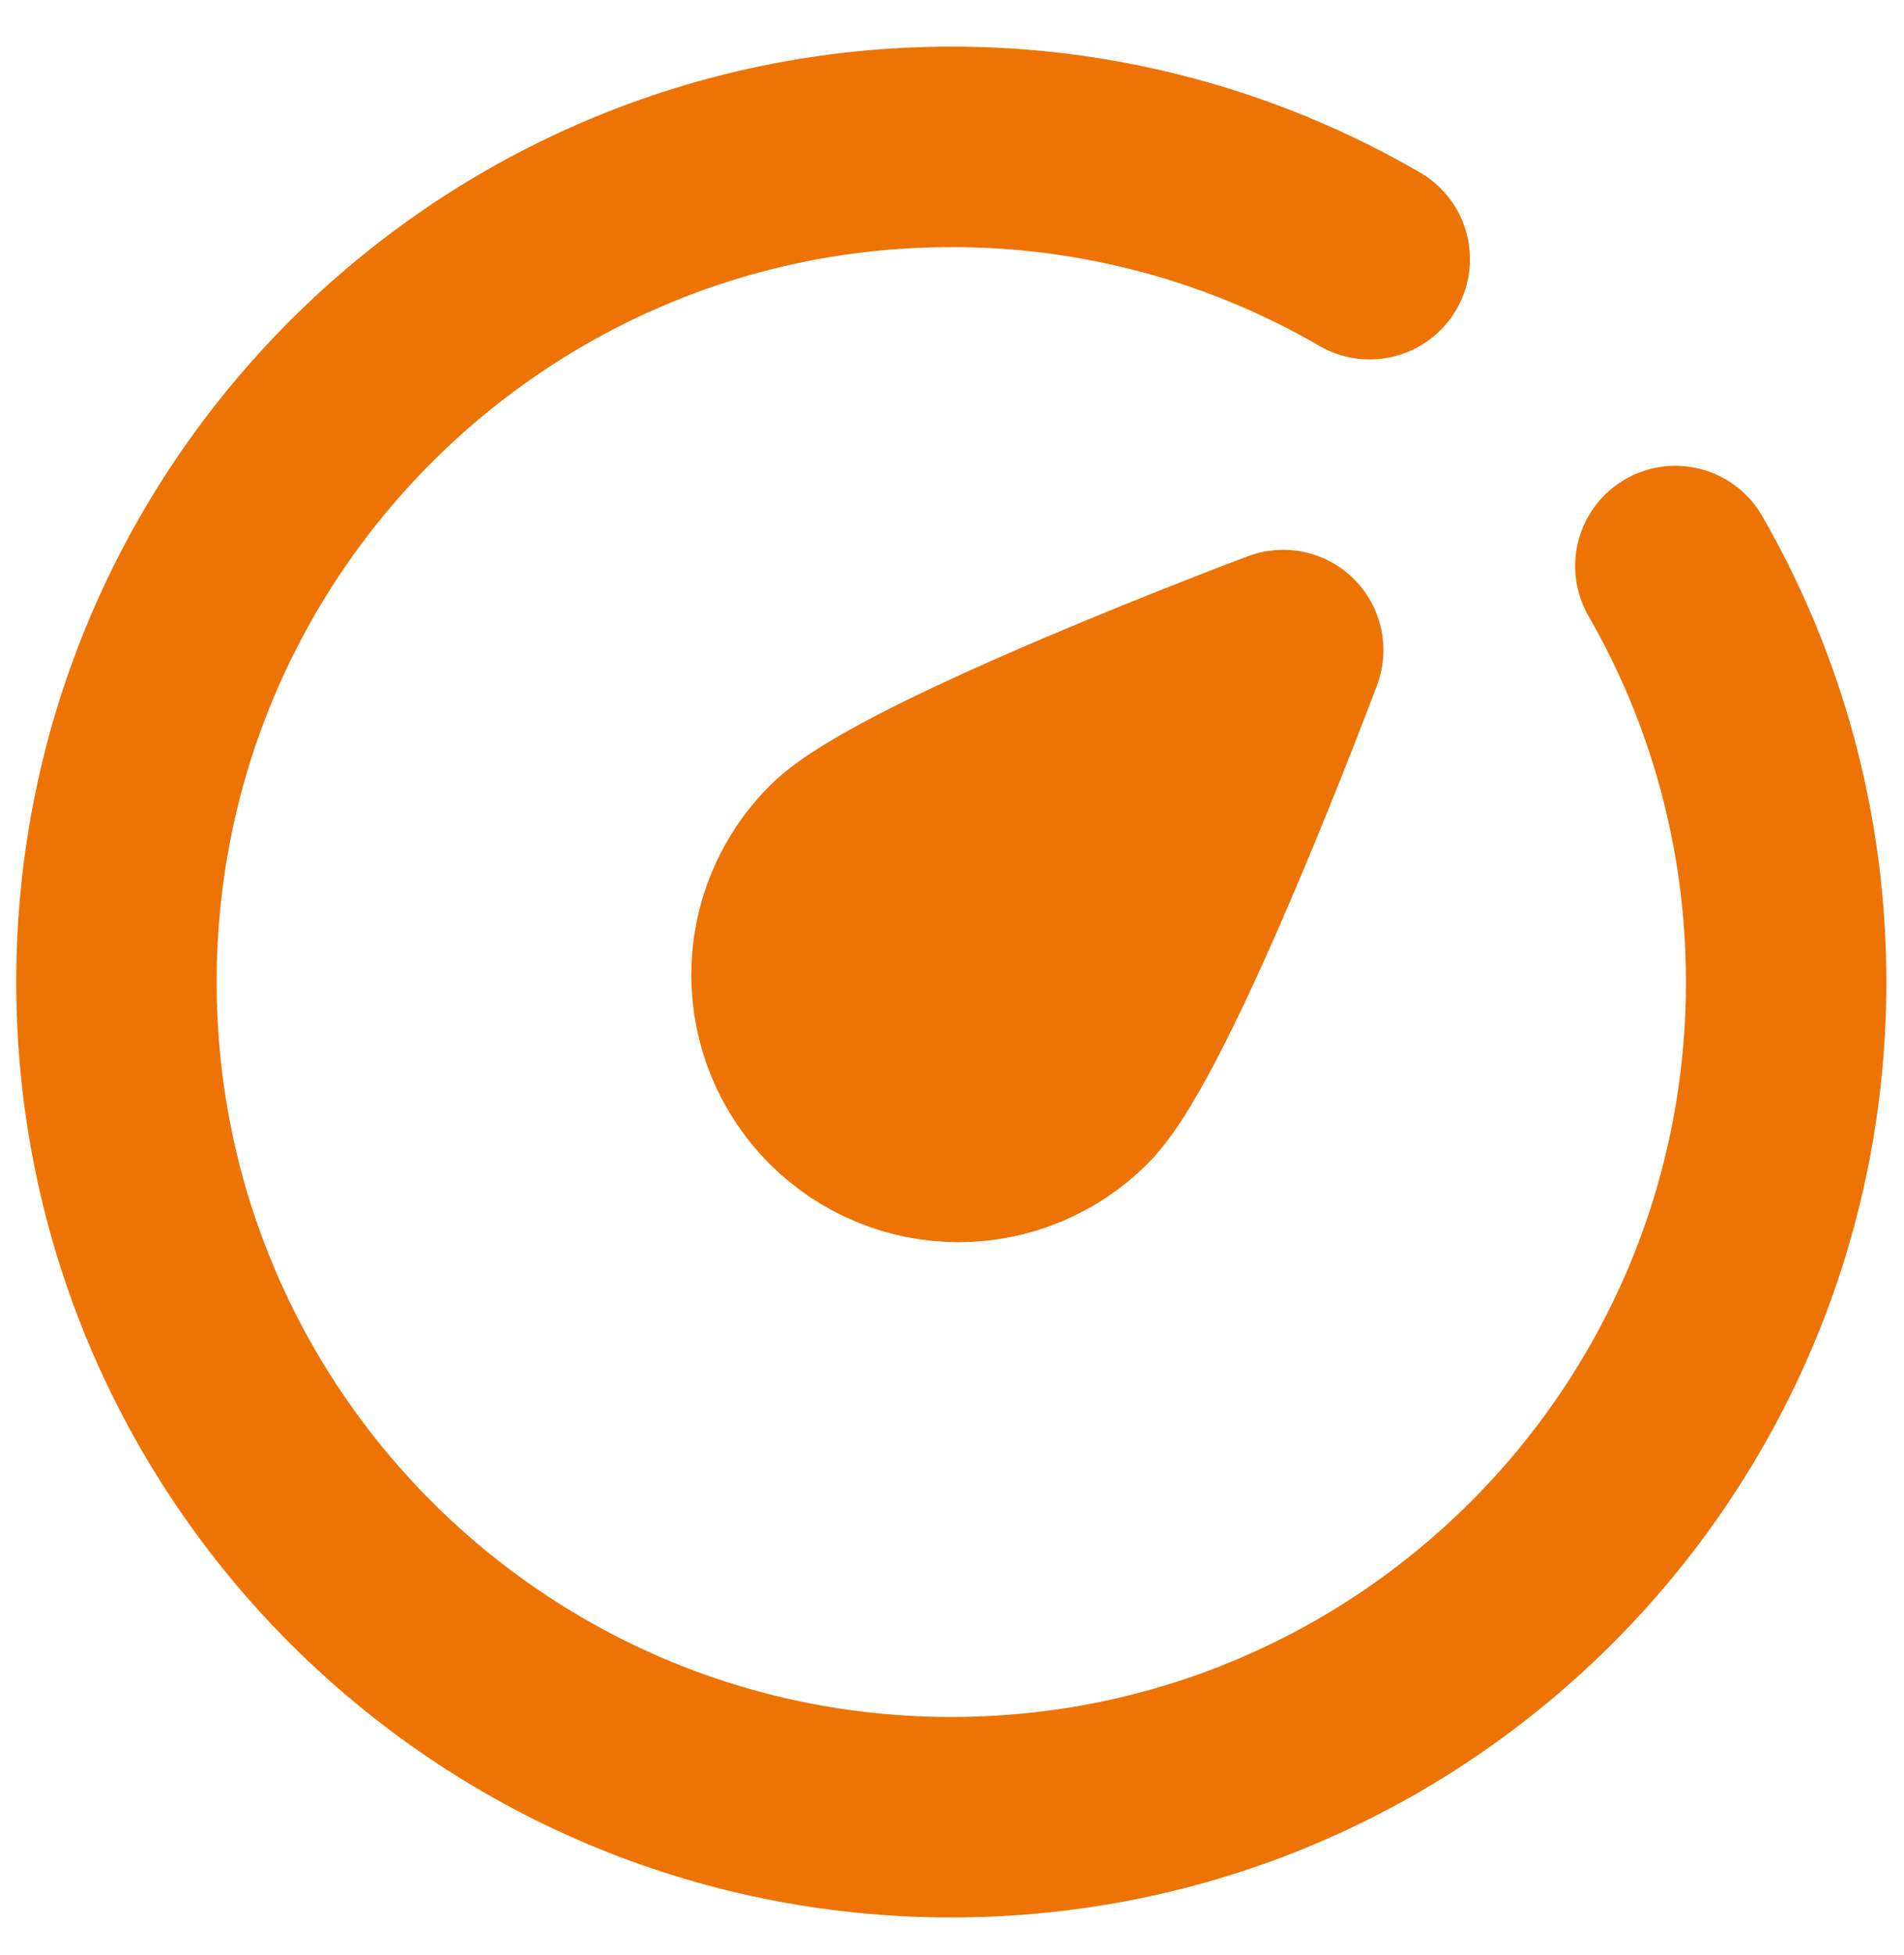 <svg width="38" height="39" viewBox="0 0 38 39" fill="none" xmlns="http://www.w3.org/2000/svg">
<path d="M25.61 12.969C25.61 12.969 22.787 20.505 21.486 21.806C20.861 22.431 20.013 22.782 19.129 22.782C18.245 22.782 17.398 22.431 16.773 21.806C16.148 21.181 15.797 20.333 15.797 19.449C15.797 18.566 16.148 17.718 16.773 17.093C18.074 15.792 25.61 12.969 25.61 12.969Z" fill="#ED7304"/>
<path d="M27.337 5.171C24.8 3.699 21.919 2.926 18.986 2.93C9.784 2.93 2.324 10.39 2.324 19.592C2.324 28.795 9.784 36.254 18.986 36.254C28.189 36.254 35.648 28.795 35.648 19.592C35.648 16.571 34.844 13.736 33.437 11.293M25.61 12.969C25.61 12.969 22.787 20.505 21.486 21.806C20.861 22.431 20.013 22.782 19.129 22.782C18.245 22.782 17.398 22.431 16.773 21.806C16.148 21.181 15.797 20.333 15.797 19.449C15.797 18.566 16.148 17.718 16.773 17.093C18.074 15.792 25.61 12.969 25.61 12.969Z" stroke="#ED7304" stroke-width="4" stroke-linecap="round" stroke-linejoin="round"/>
</svg>
